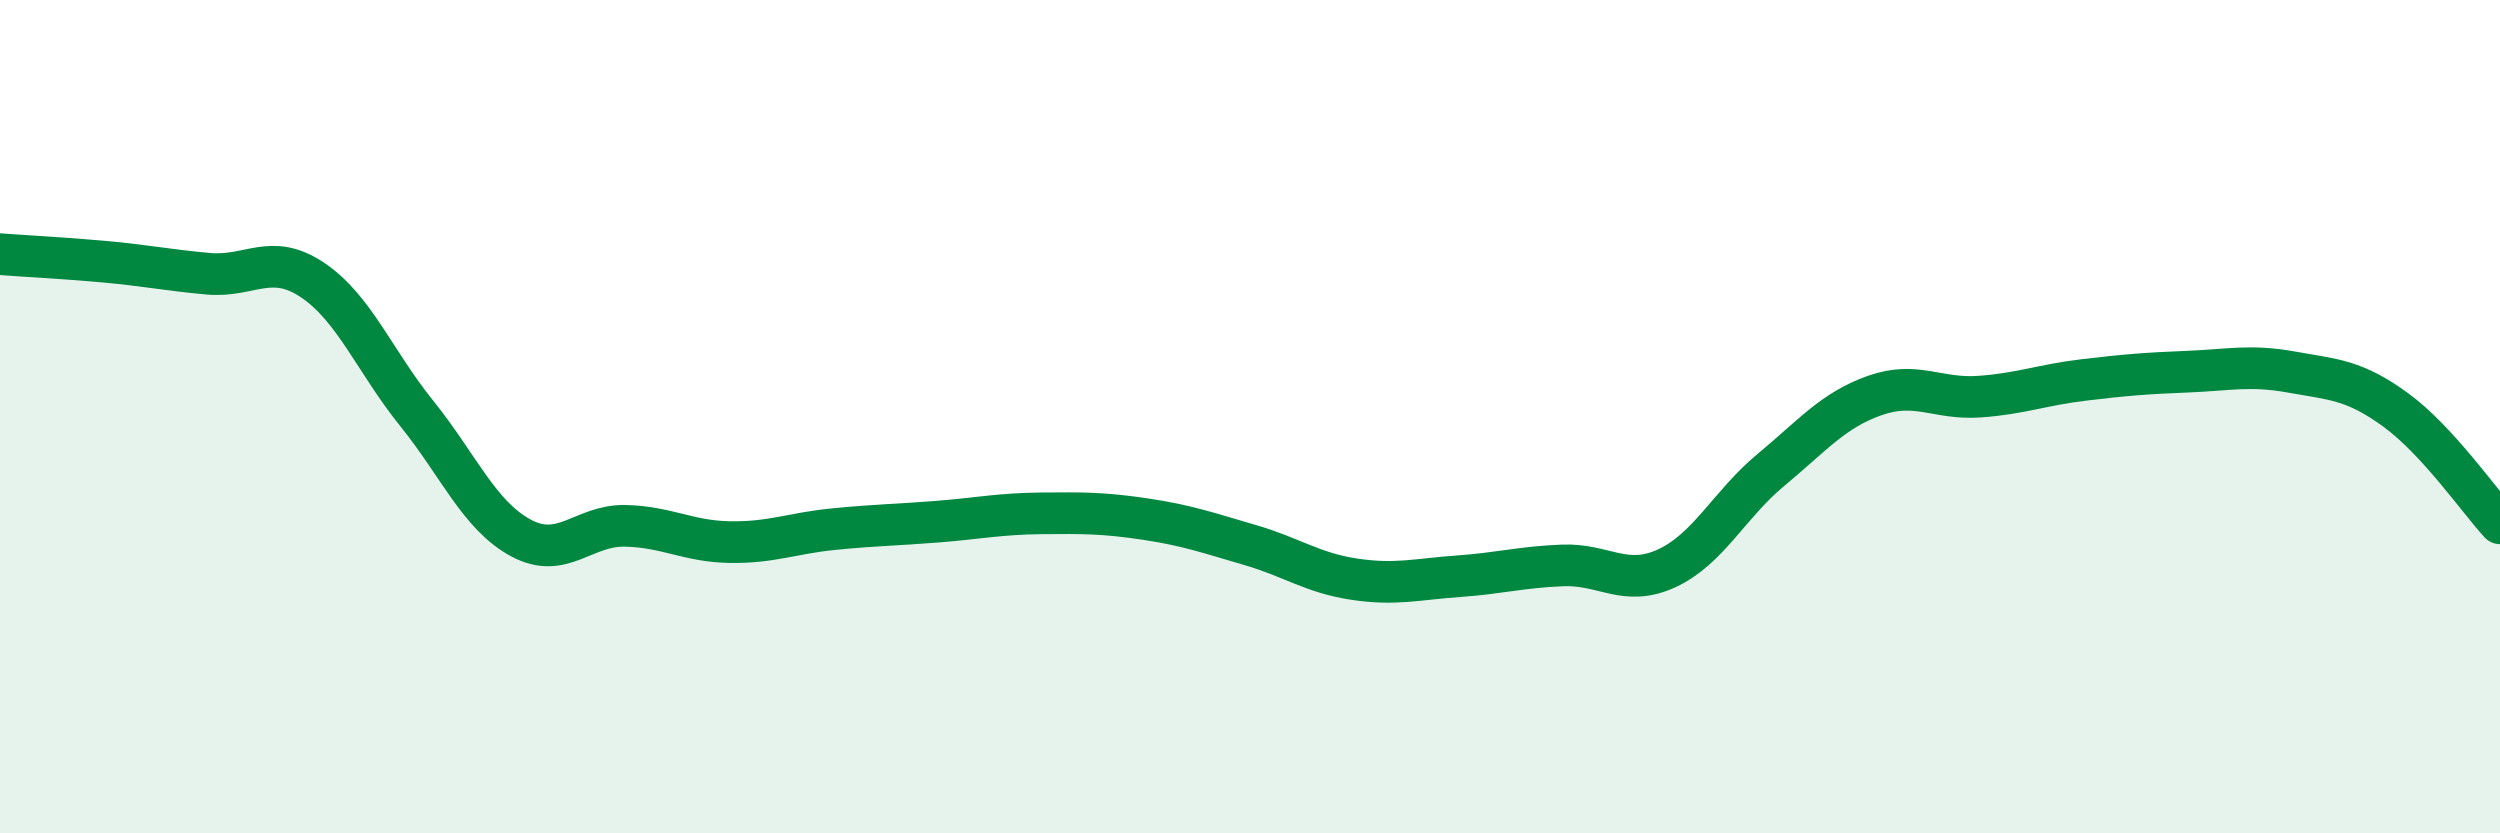 
    <svg width="60" height="20" viewBox="0 0 60 20" xmlns="http://www.w3.org/2000/svg">
      <path
        d="M 0,6.1 C 0.5,6.14 1.5,6.19 2.5,6.28 C 3.5,6.37 4,6.48 5,6.57 C 6,6.66 6.5,6.05 7.5,6.72 C 8.5,7.39 9,8.68 10,9.92 C 11,11.16 11.5,12.37 12.5,12.91 C 13.5,13.45 14,12.6 15,12.62 C 16,12.64 16.5,12.99 17.5,13.01 C 18.5,13.03 19,12.8 20,12.7 C 21,12.6 21.5,12.6 22.5,12.52 C 23.5,12.44 24,12.33 25,12.32 C 26,12.31 26.5,12.31 27.5,12.46 C 28.5,12.61 29,12.79 30,13.08 C 31,13.37 31.5,13.75 32.5,13.9 C 33.5,14.05 34,13.9 35,13.83 C 36,13.76 36.5,13.61 37.5,13.57 C 38.5,13.53 39,14.1 40,13.64 C 41,13.18 41.5,12.11 42.5,11.28 C 43.5,10.45 44,9.84 45,9.49 C 46,9.14 46.5,9.59 47.5,9.52 C 48.5,9.45 49,9.24 50,9.12 C 51,9 51.5,8.96 52.5,8.92 C 53.5,8.88 54,8.75 55,8.93 C 56,9.11 56.5,9.11 57.5,9.84 C 58.5,10.57 59.5,12.02 60,12.56L60 20L0 20Z"
        fill="#008740"
        opacity="0.1"
        stroke-linecap="round"
        stroke-linejoin="round"
      />
      <path
        d="M 0,6.1 C 0.5,6.14 1.5,6.19 2.5,6.28 C 3.5,6.37 4,6.48 5,6.57 C 6,6.66 6.5,6.05 7.5,6.72 C 8.5,7.39 9,8.68 10,9.92 C 11,11.16 11.5,12.37 12.5,12.91 C 13.5,13.45 14,12.6 15,12.62 C 16,12.64 16.5,12.99 17.5,13.01 C 18.5,13.03 19,12.8 20,12.7 C 21,12.6 21.5,12.6 22.5,12.52 C 23.5,12.44 24,12.33 25,12.32 C 26,12.31 26.5,12.31 27.5,12.46 C 28.5,12.61 29,12.79 30,13.08 C 31,13.37 31.5,13.75 32.5,13.9 C 33.5,14.05 34,13.9 35,13.83 C 36,13.76 36.5,13.61 37.5,13.57 C 38.5,13.53 39,14.1 40,13.64 C 41,13.18 41.5,12.11 42.5,11.28 C 43.5,10.45 44,9.84 45,9.49 C 46,9.14 46.5,9.59 47.5,9.52 C 48.5,9.45 49,9.24 50,9.12 C 51,9 51.5,8.96 52.5,8.92 C 53.5,8.88 54,8.75 55,8.93 C 56,9.11 56.5,9.11 57.5,9.84 C 58.5,10.57 59.5,12.02 60,12.56"
        stroke="#008740"
        stroke-width="1"
        fill="none"
        stroke-linecap="round"
        stroke-linejoin="round"
      />
    </svg>
  